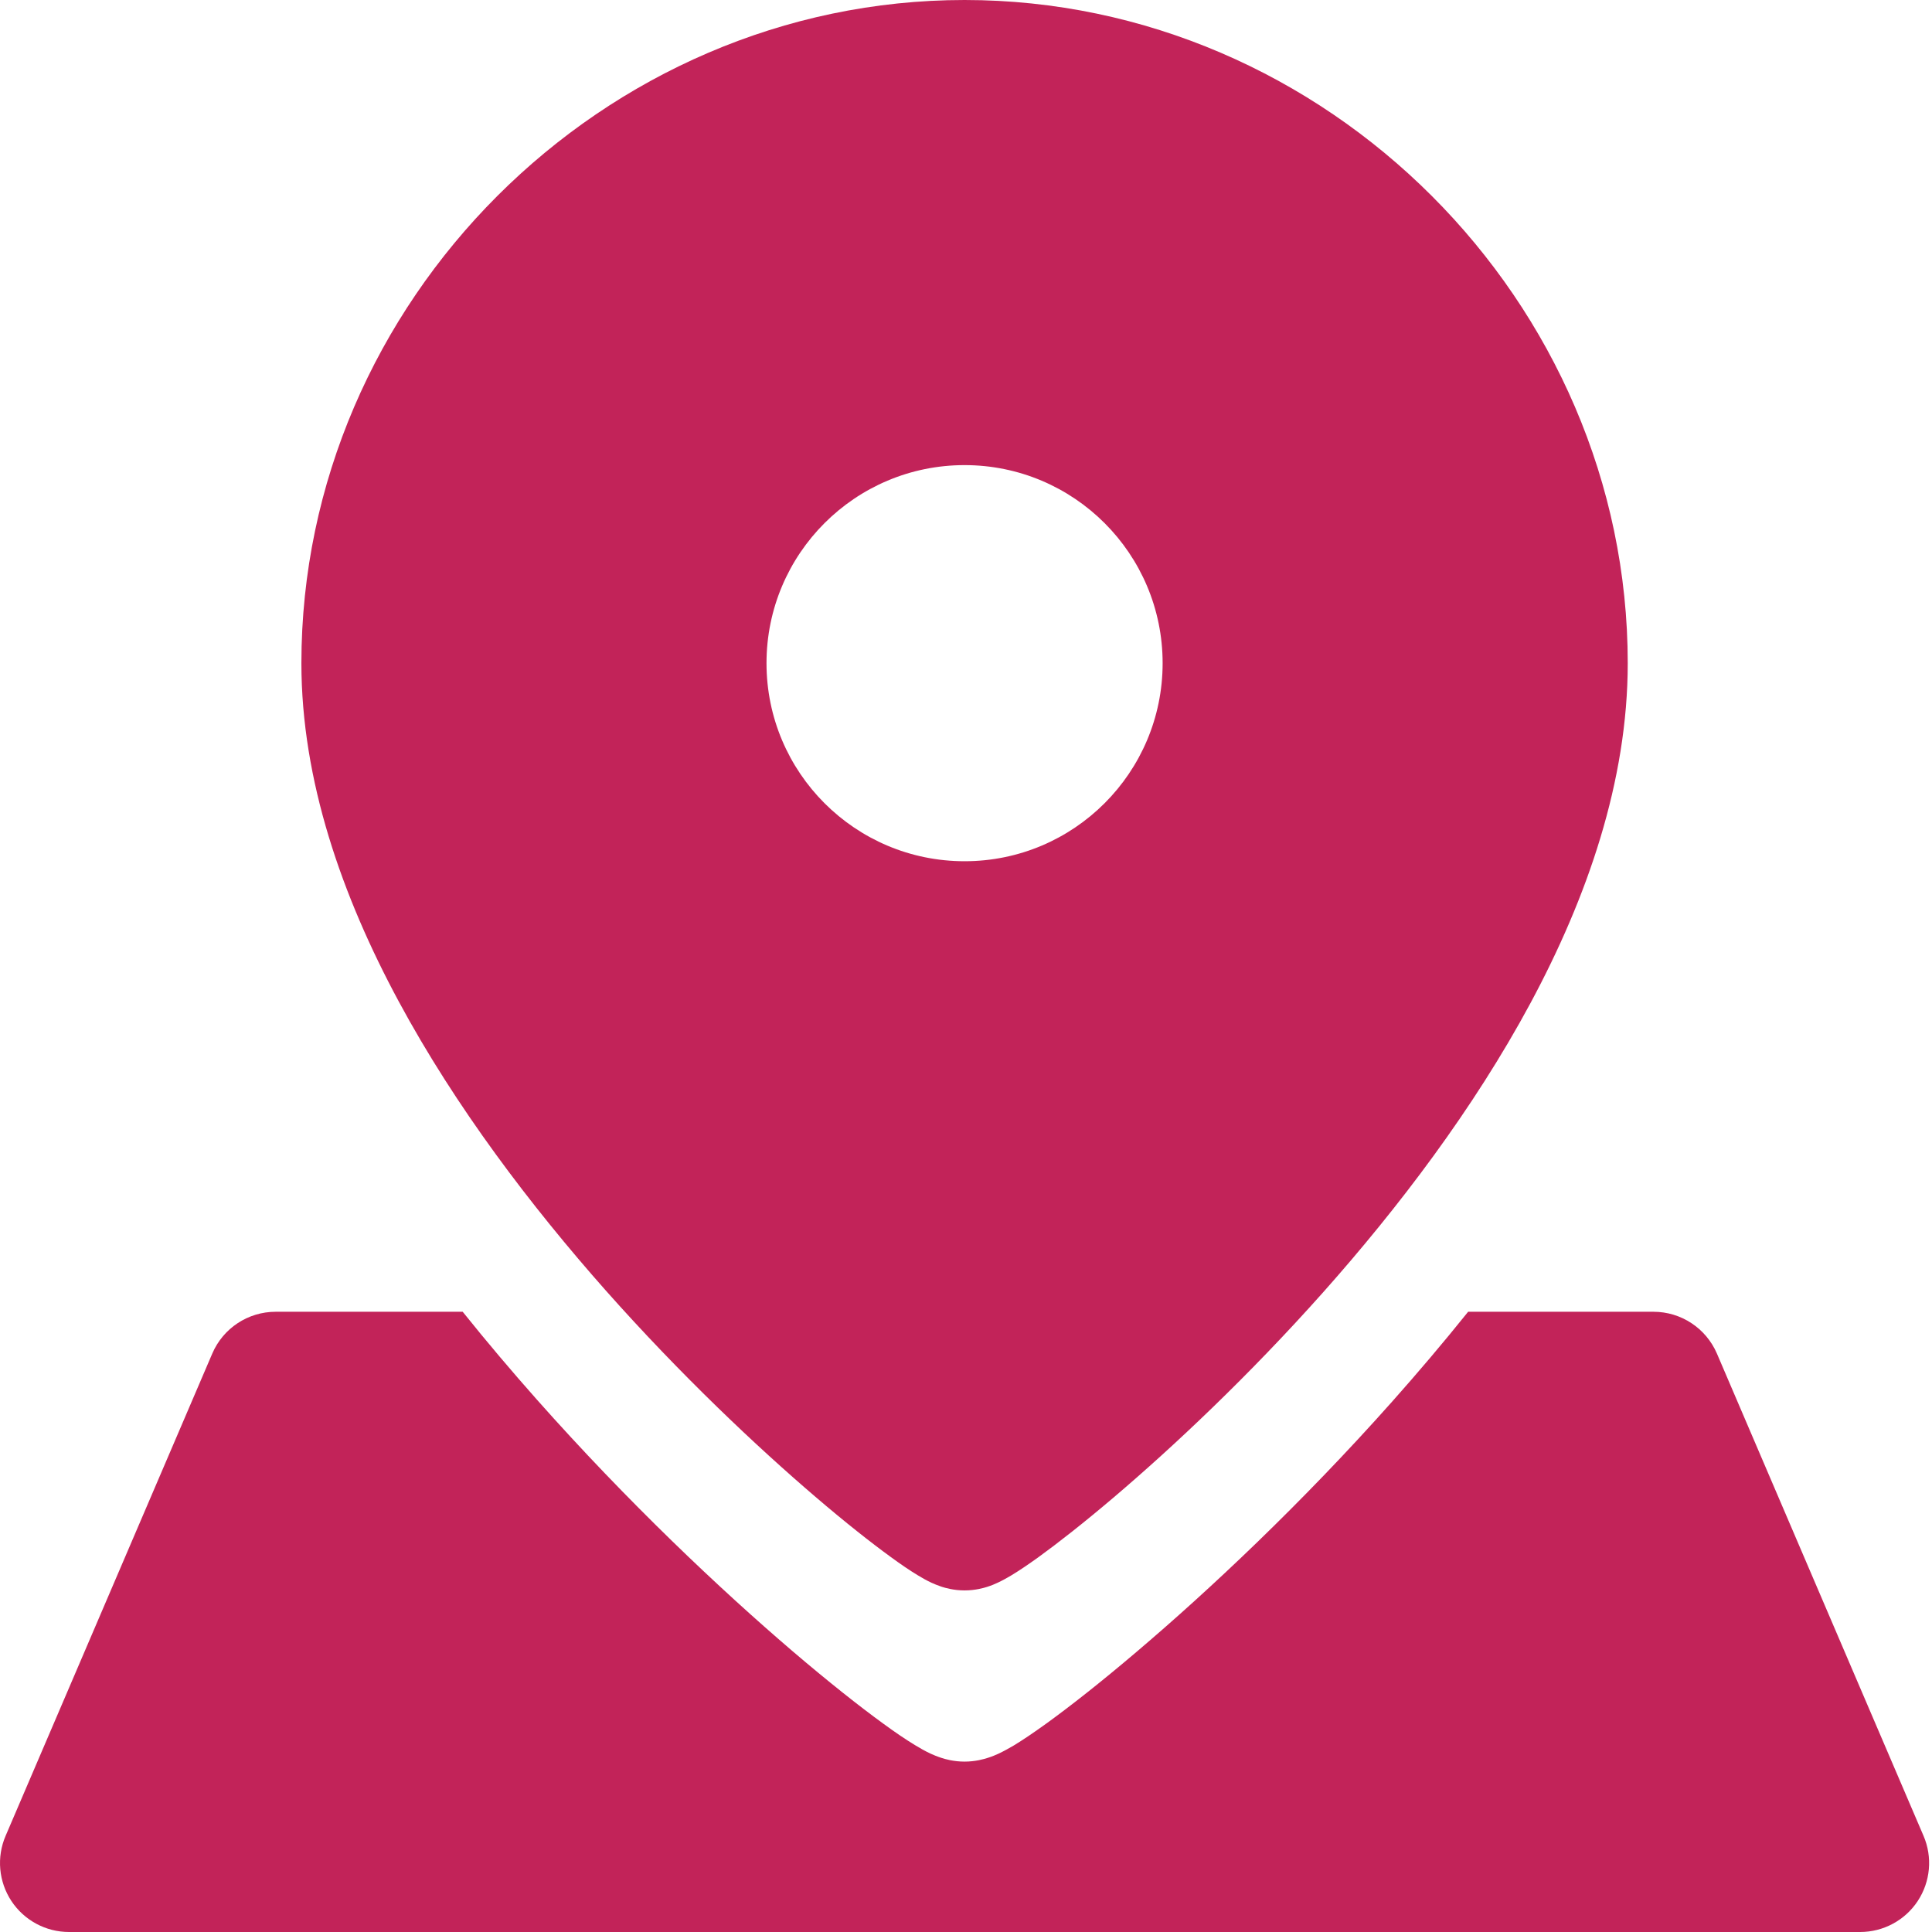 <svg width="31" height="31" viewBox="0 0 31 31" fill="none" xmlns="http://www.w3.org/2000/svg">
<path fill-rule="evenodd" clip-rule="evenodd" d="M15.477 0C21.281 0 26.118 4.837 26.118 10.641C26.118 12.535 25.467 14.403 24.557 16.096C23.643 17.795 22.434 19.382 21.233 20.733C20.029 22.086 18.813 23.226 17.865 24.031C17.392 24.433 16.977 24.758 16.658 24.989C16.5 25.102 16.352 25.203 16.225 25.279C16.163 25.316 16.087 25.359 16.007 25.396C15.967 25.415 15.909 25.44 15.84 25.462C15.786 25.479 15.651 25.519 15.477 25.519C15.302 25.519 15.165 25.478 15.111 25.461C15.042 25.438 14.984 25.413 14.944 25.395C14.863 25.357 14.788 25.314 14.726 25.276C14.598 25.199 14.45 25.098 14.293 24.983C13.974 24.751 13.559 24.424 13.086 24.019C12.139 23.209 10.924 22.064 9.72 20.707C8.52 19.352 7.311 17.764 6.398 16.069C5.488 14.381 4.836 12.521 4.836 10.641C4.836 4.837 9.673 0 15.477 0ZM15.477 13.819C13.722 13.819 12.299 12.396 12.299 10.641C12.299 8.886 13.722 7.463 15.477 7.463C17.232 7.463 18.655 8.886 18.655 10.641C18.655 12.396 17.232 13.819 15.477 13.819ZM22.339 22.488C22.747 22.029 23.156 21.548 23.557 21.048H26.531C26.974 21.048 27.374 21.312 27.549 21.719L30.864 29.457C31.011 29.799 30.976 30.192 30.771 30.503C30.567 30.813 30.219 31 29.847 31H1.107C0.735 31 0.388 30.813 0.183 30.503C-0.022 30.192 -0.057 29.799 0.09 29.457L3.406 21.719C3.58 21.312 3.98 21.048 4.423 21.048H7.424C7.816 21.537 8.215 22.007 8.614 22.457C10.079 24.109 11.559 25.503 12.711 26.489C13.287 26.981 13.789 27.378 14.173 27.657C14.363 27.796 14.538 27.915 14.686 28.004C14.758 28.048 14.842 28.096 14.929 28.137C14.973 28.157 15.034 28.183 15.105 28.206C15.162 28.225 15.3 28.266 15.477 28.266C15.652 28.266 15.79 28.225 15.846 28.207C15.917 28.185 15.978 28.159 16.021 28.139C16.108 28.098 16.192 28.051 16.265 28.008C16.413 27.919 16.587 27.8 16.778 27.663C17.162 27.386 17.664 26.992 18.24 26.502C19.393 25.523 20.874 24.136 22.339 22.488Z" fill="#C22359"/>
</svg>
